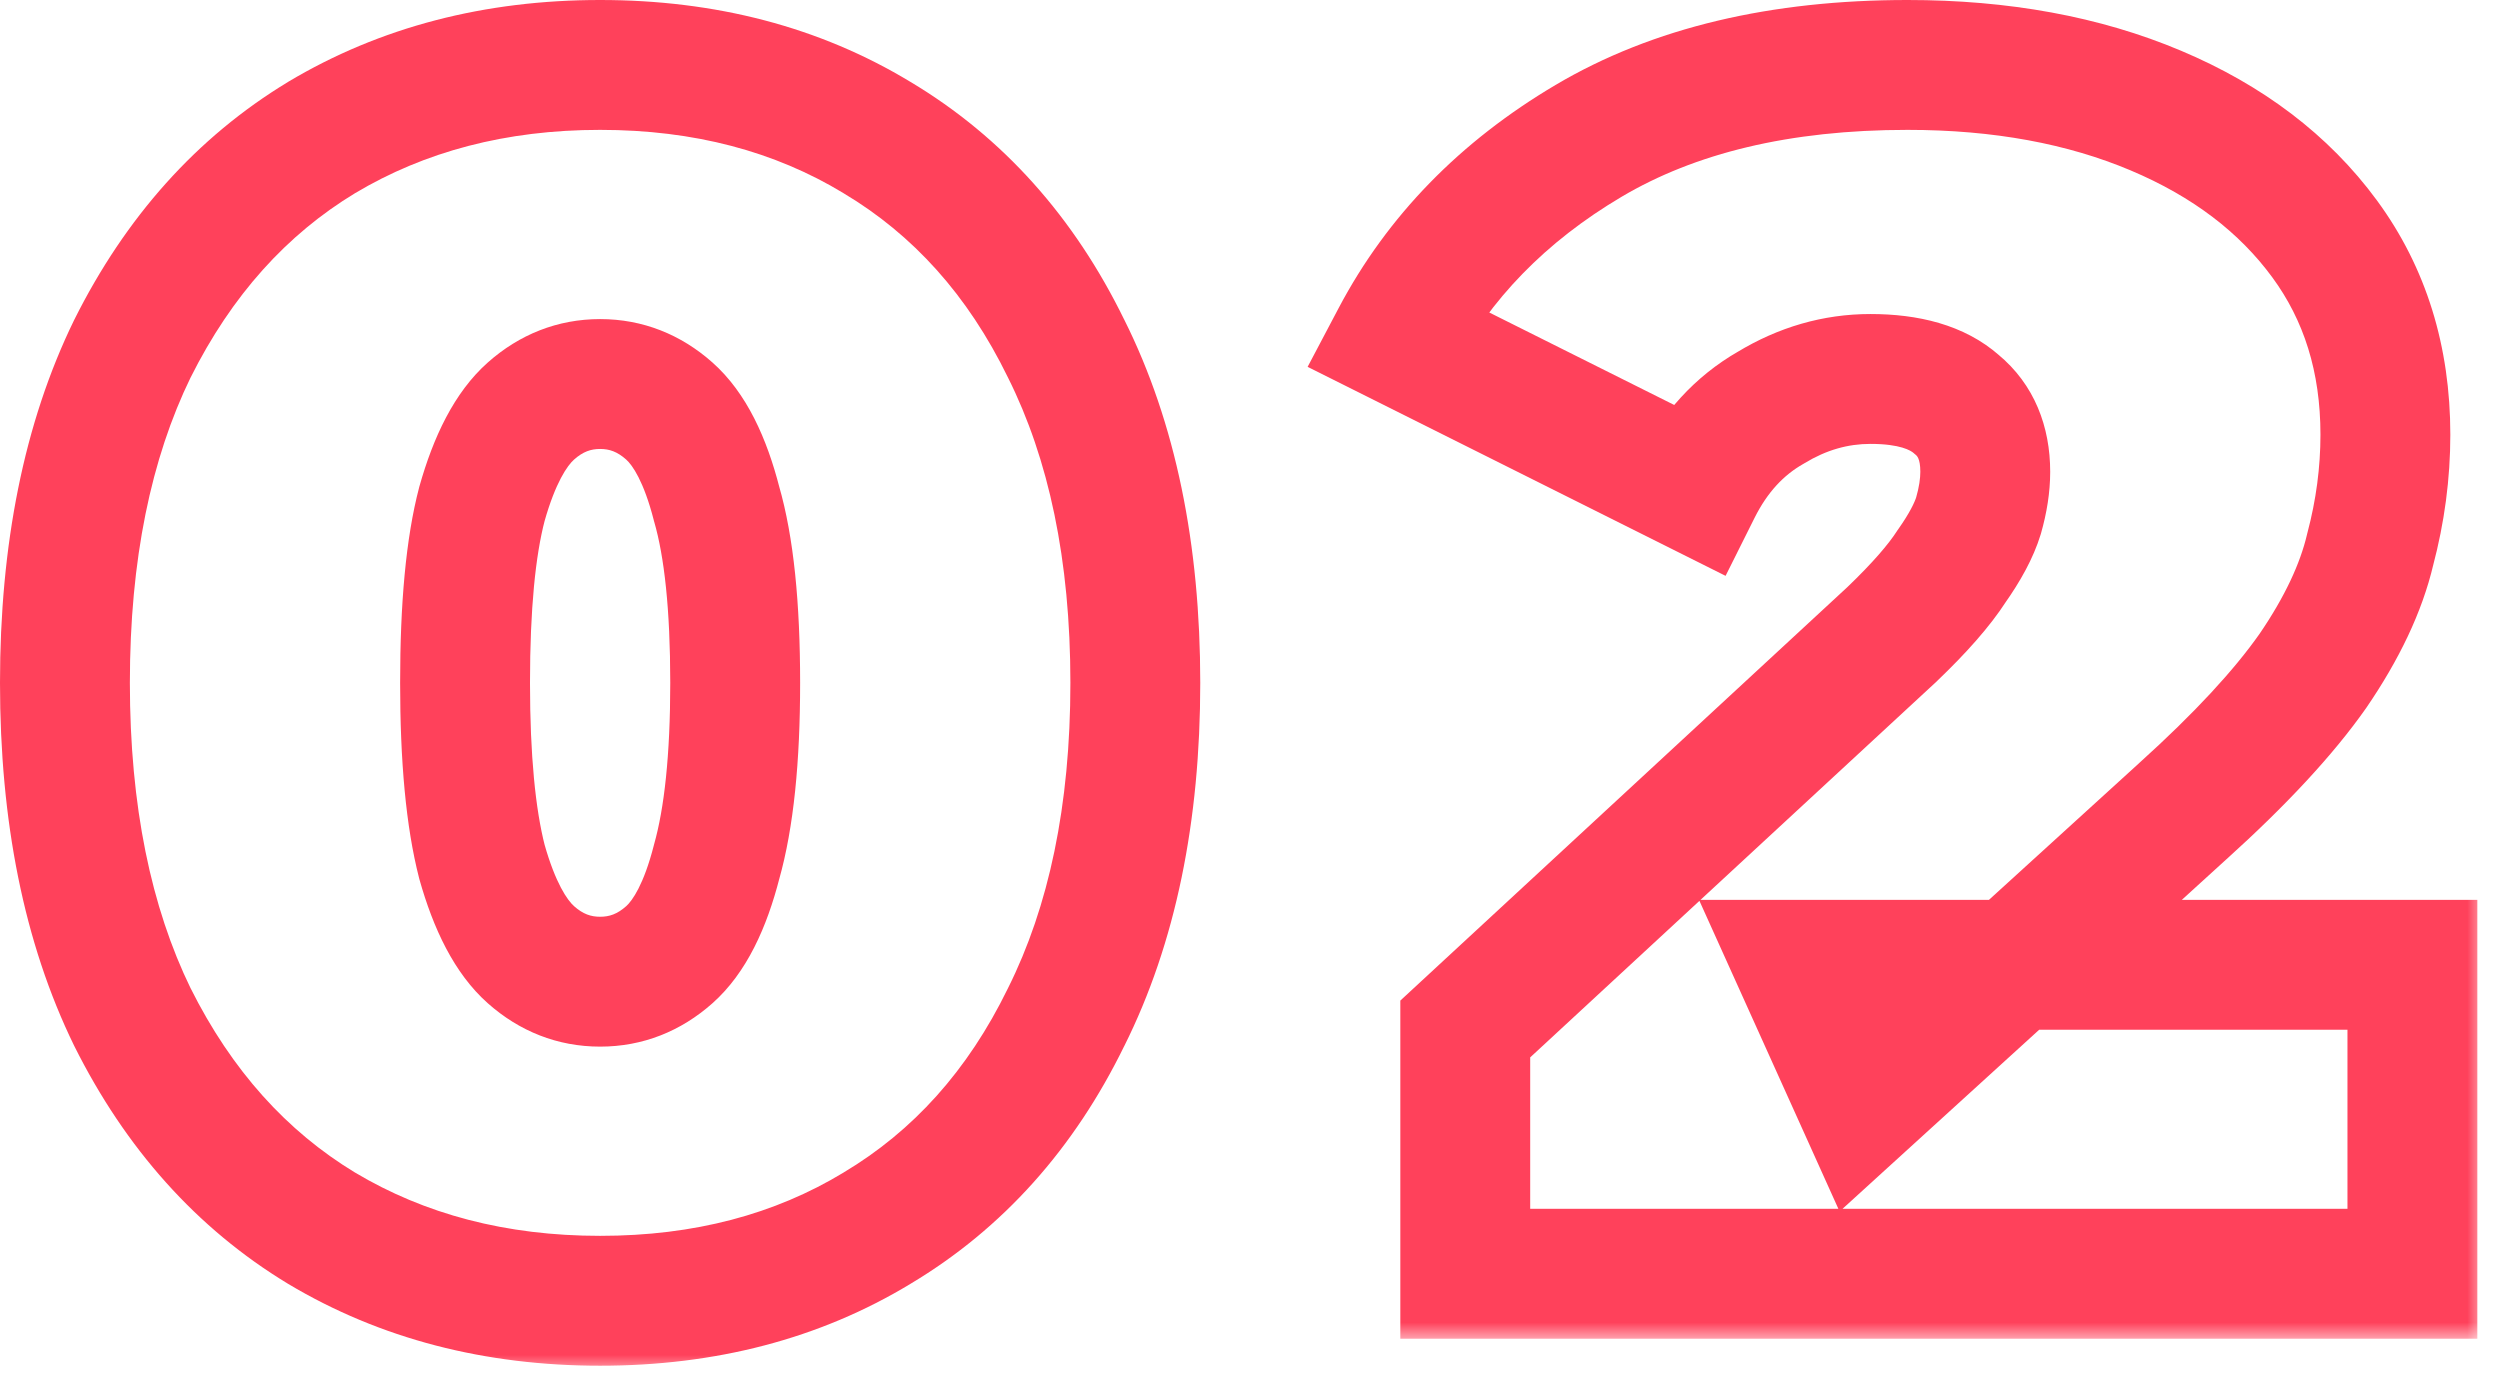 <svg width="77" height="43" viewBox="0 0 77 43" fill="none" xmlns="http://www.w3.org/2000/svg">
<mask id="path-1-outside-1_2488_5039" maskUnits="userSpaceOnUse" x="-0.508" y="-0.768" width="38" height="43" fill="black">
<rect fill="white" x="-0.508" y="-0.768" width="38" height="43"/>
<path d="M18.484 40.064C15.26 40.064 12.4 39.319 9.904 37.828C7.443 36.338 5.501 34.171 4.08 31.328C2.693 28.486 2 25.054 2 21.032C2 17.011 2.693 13.579 4.08 10.736C5.501 7.894 7.443 5.727 9.904 4.236C12.4 2.746 15.26 2 18.484 2C21.708 2 24.551 2.746 27.012 4.236C29.508 5.727 31.449 7.894 32.836 10.736C34.257 13.579 34.968 17.011 34.968 21.032C34.968 25.054 34.257 28.486 32.836 31.328C31.449 34.171 29.508 36.338 27.012 37.828C24.551 39.319 21.708 40.064 18.484 40.064ZM18.484 30.236C19.281 30.236 19.992 29.959 20.616 29.404C21.24 28.85 21.725 27.896 22.072 26.544C22.453 25.192 22.644 23.355 22.644 21.032C22.644 18.675 22.453 16.838 22.072 15.52C21.725 14.168 21.24 13.215 20.616 12.66C19.992 12.106 19.281 11.828 18.484 11.828C17.687 11.828 16.976 12.106 16.352 12.66C15.728 13.215 15.225 14.168 14.844 15.52C14.497 16.838 14.324 18.675 14.324 21.032C14.324 23.355 14.497 25.192 14.844 26.544C15.225 27.896 15.728 28.85 16.352 29.404C16.976 29.959 17.687 30.236 18.484 30.236Z"/>
</mask>
<path d="M9.904 37.828L8.868 39.539L8.878 39.545L9.904 37.828ZM4.08 31.328L2.282 32.205L2.287 32.214L2.291 32.223L4.08 31.328ZM4.08 10.736L2.291 9.842L2.287 9.851L2.282 9.86L4.08 10.736ZM9.904 4.236L8.878 2.519L8.868 2.526L9.904 4.236ZM27.012 4.236L25.976 5.947L25.986 5.954L27.012 4.236ZM32.836 10.736L31.038 11.613L31.043 11.622L31.047 11.631L32.836 10.736ZM32.836 31.328L31.047 30.434L31.043 30.443L31.038 30.452L32.836 31.328ZM27.012 37.828L25.986 36.111L25.976 36.118L27.012 37.828ZM22.072 26.544L20.147 26.002L20.141 26.024L20.135 26.048L22.072 26.544ZM22.072 15.52L20.135 16.017L20.142 16.047L20.151 16.076L22.072 15.52ZM20.616 12.66L21.945 11.166V11.166L20.616 12.66ZM16.352 12.66L15.023 11.166L15.023 11.166L16.352 12.66ZM14.844 15.52L12.919 14.977L12.914 14.994L12.91 15.011L14.844 15.52ZM14.844 26.544L12.907 27.041L12.913 27.064L12.919 27.087L14.844 26.544ZM18.484 40.064V38.064C15.581 38.064 13.082 37.397 10.929 36.111L9.904 37.828L8.878 39.545C11.717 41.241 14.939 42.064 18.484 42.064V40.064ZM9.904 37.828L10.94 36.118C8.835 34.843 7.14 32.975 5.869 30.434L4.08 31.328L2.291 32.223C3.863 35.367 6.05 37.833 8.868 39.539L9.904 37.828ZM4.08 31.328L5.877 30.452C4.655 27.946 4 24.83 4 21.032H2H-5.65946e-05C-5.65946e-05 25.278 0.731 29.026 2.282 32.205L4.08 31.328ZM2 21.032H4C4 17.235 4.655 14.119 5.877 11.613L4.08 10.736L2.282 9.86C0.731 13.039 -5.65946e-05 16.787 -5.65946e-05 21.032H2ZM4.08 10.736L5.869 11.631C7.14 9.089 8.835 7.222 10.94 5.947L9.904 4.236L8.868 2.526C6.05 4.232 3.863 6.698 2.291 9.842L4.08 10.736ZM9.904 4.236L10.929 5.954C13.082 4.668 15.581 4 18.484 4V2V0C14.939 0 11.717 0.824 8.878 2.519L9.904 4.236ZM18.484 2V4C21.388 4 23.863 4.668 25.976 5.947L27.012 4.236L28.048 2.526C25.238 0.824 22.028 0 18.484 0V2ZM27.012 4.236L25.986 5.954C28.12 7.228 29.806 9.088 31.038 11.613L32.836 10.736L34.633 9.86C33.092 6.7 30.896 4.227 28.037 2.519L27.012 4.236ZM32.836 10.736L31.047 11.631C32.298 14.132 32.968 17.241 32.968 21.032H34.968H36.968C36.968 16.781 36.217 13.026 34.625 9.842L32.836 10.736ZM34.968 21.032H32.968C32.968 24.823 32.298 27.933 31.047 30.434L32.836 31.328L34.625 32.223C36.217 29.039 36.968 25.284 36.968 21.032H34.968ZM32.836 31.328L31.038 30.452C29.806 32.977 28.12 34.837 25.986 36.111L27.012 37.828L28.037 39.545C30.896 37.838 33.092 35.365 34.633 32.205L32.836 31.328ZM27.012 37.828L25.976 36.118C23.863 37.397 21.388 38.064 18.484 38.064V40.064V42.064C22.028 42.064 25.238 41.241 28.048 39.539L27.012 37.828ZM18.484 30.236V32.236C19.796 32.236 20.973 31.763 21.945 30.899L20.616 29.404L19.287 27.91C19.011 28.156 18.767 28.236 18.484 28.236V30.236ZM20.616 29.404L21.945 30.899C23.006 29.956 23.623 28.546 24.009 27.041L22.072 26.544L20.135 26.048C19.827 27.247 19.474 27.744 19.287 27.91L20.616 29.404ZM22.072 26.544L23.997 27.087C24.45 25.481 24.644 23.436 24.644 21.032H22.644H20.644C20.644 23.274 20.457 24.904 20.147 26.002L22.072 26.544ZM22.644 21.032H24.644C24.644 18.601 24.451 16.547 23.993 14.964L22.072 15.52L20.151 16.076C20.456 17.129 20.644 18.749 20.644 21.032H22.644ZM22.072 15.52L24.009 15.024C23.623 13.519 23.006 12.109 21.945 11.166L20.616 12.66L19.287 14.155C19.474 14.321 19.827 14.818 20.135 16.017L22.072 15.52ZM20.616 12.66L21.945 11.166C20.973 10.302 19.796 9.828 18.484 9.828V11.828V13.828C18.767 13.828 19.011 13.909 19.287 14.155L20.616 12.66ZM18.484 11.828V9.828C17.172 9.828 15.995 10.302 15.023 11.166L16.352 12.66L17.681 14.155C17.957 13.909 18.201 13.828 18.484 13.828V11.828ZM16.352 12.66L15.023 11.166C13.979 12.094 13.341 13.482 12.919 14.977L14.844 15.52L16.769 16.063C17.11 14.855 17.477 14.336 17.681 14.155L16.352 12.66ZM14.844 15.52L12.91 15.011C12.499 16.573 12.324 18.609 12.324 21.032H14.324H16.324C16.324 18.741 16.496 17.103 16.778 16.029L14.844 15.52ZM14.324 21.032H12.324C12.324 23.428 12.5 25.455 12.907 27.041L14.844 26.544L16.781 26.048C16.495 24.93 16.324 23.283 16.324 21.032H14.324ZM14.844 26.544L12.919 27.087C13.341 28.583 13.979 29.971 15.023 30.899L16.352 29.404L17.681 27.91C17.477 27.728 17.11 27.209 16.769 26.002L14.844 26.544ZM16.352 29.404L15.023 30.899C15.995 31.763 17.172 32.236 18.484 32.236V30.236V28.236C18.201 28.236 17.957 28.156 17.681 27.91L16.352 29.404Z" fill="#FF415B" mask="url(#path-1-outside-1_2488_5039)"/>
<mask id="path-3-outside-2_2488_5039" maskUnits="userSpaceOnUse" x="39.492" y="-0.768" width="37" height="42" fill="black">
<rect fill="white" x="39.492" y="-0.768" width="37" height="42"/>
<path d="M45.13 39.232V31.692L58.286 19.524C59.118 18.727 59.724 18.034 60.106 17.444C60.522 16.855 60.799 16.335 60.938 15.884C61.076 15.399 61.146 14.948 61.146 14.532C61.146 13.631 60.851 12.938 60.262 12.452C59.672 11.932 58.788 11.672 57.61 11.672C56.535 11.672 55.512 11.967 54.542 12.556C53.571 13.111 52.808 13.943 52.254 15.052L42.998 10.424C44.315 7.928 46.291 5.9 48.926 4.34C51.56 2.78 54.836 2 58.754 2C61.631 2 64.179 2.468 66.398 3.404C68.616 4.34 70.35 5.658 71.598 7.356C72.846 9.055 73.47 11.066 73.47 13.388C73.47 14.567 73.314 15.746 73.002 16.924C72.724 18.103 72.135 19.351 71.234 20.668C70.332 21.951 68.998 23.39 67.23 24.984L57.35 33.98L55.426 29.716H74.302V39.232H45.13Z"/>
</mask>
<path d="M45.13 39.232H43.13V41.232H45.13V39.232ZM45.13 31.692L43.772 30.224L43.13 30.818V31.692H45.13ZM58.286 19.524L59.644 20.993L59.657 20.981L59.669 20.968L58.286 19.524ZM60.106 17.444L58.472 16.291L58.448 16.324L58.426 16.358L60.106 17.444ZM60.938 15.884L62.849 16.473L62.855 16.453L62.861 16.434L60.938 15.884ZM60.262 12.452L58.938 13.952L58.964 13.975L58.99 13.996L60.262 12.452ZM54.542 12.556L55.534 14.293L55.557 14.28L55.58 14.266L54.542 12.556ZM52.254 15.052L51.359 16.841L53.148 17.736L54.042 15.947L52.254 15.052ZM42.998 10.424L41.229 9.491L40.275 11.299L42.103 12.213L42.998 10.424ZM48.926 4.34L49.945 6.061L49.945 6.061L48.926 4.34ZM66.398 3.404L65.62 5.247L65.62 5.247L66.398 3.404ZM71.598 7.356L69.986 8.541L69.986 8.541L71.598 7.356ZM73.002 16.924L71.068 16.413L71.061 16.439L71.055 16.466L73.002 16.924ZM71.234 20.668L72.87 21.818L72.877 21.808L72.884 21.798L71.234 20.668ZM67.23 24.984L65.89 23.499L65.883 23.506L67.23 24.984ZM57.35 33.98L55.527 34.803L56.659 37.314L58.696 35.459L57.35 33.98ZM55.426 29.716V27.716H52.329L53.603 30.539L55.426 29.716ZM74.302 29.716H76.302V27.716H74.302V29.716ZM74.302 39.232V41.232H76.302V39.232H74.302ZM45.13 39.232H47.13V31.692H45.13H43.13V39.232H45.13ZM45.13 31.692L46.488 33.161L59.644 20.993L58.286 19.524L56.928 18.056L43.772 30.224L45.13 31.692ZM58.286 19.524L59.669 20.968C60.552 20.123 61.283 19.307 61.785 18.531L60.106 17.444L58.426 16.358C58.166 16.761 57.683 17.331 56.902 18.08L58.286 19.524ZM60.106 17.444L61.739 18.598C62.22 17.917 62.625 17.202 62.849 16.473L60.938 15.884L59.026 15.296C58.973 15.468 58.823 15.793 58.472 16.291L60.106 17.444ZM60.938 15.884L62.861 16.434C63.04 15.806 63.146 15.169 63.146 14.532H61.146H59.146C59.146 14.728 59.113 14.992 59.014 15.335L60.938 15.884ZM61.146 14.532H63.146C63.146 13.153 62.669 11.844 61.533 10.909L60.262 12.452L58.99 13.996C59.033 14.031 59.146 14.109 59.146 14.532H61.146ZM60.262 12.452L61.585 10.953C60.485 9.982 59.039 9.672 57.61 9.672V11.672V13.672C58.537 13.672 58.859 13.883 58.938 13.952L60.262 12.452ZM57.61 11.672V9.672C56.148 9.672 54.769 10.079 53.504 10.847L54.542 12.556L55.58 14.266C56.256 13.855 56.922 13.672 57.61 13.672V11.672ZM54.542 12.556L53.549 10.82C52.199 11.592 51.176 12.736 50.465 14.158L52.254 15.052L54.042 15.947C54.441 15.15 54.943 14.63 55.534 14.293L54.542 12.556ZM52.254 15.052L53.148 13.264L43.892 8.636L42.998 10.424L42.103 12.213L51.359 16.841L52.254 15.052ZM42.998 10.424L44.766 11.358C45.897 9.216 47.6 7.45 49.945 6.061L48.926 4.34L47.907 2.619C44.982 4.351 42.733 6.641 41.229 9.491L42.998 10.424ZM48.926 4.34L49.945 6.061C52.196 4.728 55.096 4 58.754 4V2V0C54.576 0 50.925 0.832 47.907 2.619L48.926 4.34ZM58.754 2V4C61.415 4 63.691 4.433 65.62 5.247L66.398 3.404L67.175 1.562C64.667 0.504 61.847 0 58.754 0V2ZM66.398 3.404L65.62 5.247C67.555 6.063 68.981 7.172 69.986 8.541L71.598 7.356L73.209 6.172C71.719 4.143 69.678 2.618 67.175 1.562L66.398 3.404ZM71.598 7.356L69.986 8.541C70.956 9.861 71.47 11.446 71.47 13.388H73.47H75.47C75.47 10.685 74.735 8.249 73.209 6.172L71.598 7.356ZM73.47 13.388H71.47C71.47 14.389 71.338 15.395 71.068 16.413L73.002 16.924L74.935 17.436C75.29 16.096 75.47 14.746 75.47 13.388H73.47ZM73.002 16.924L71.055 16.466C70.849 17.342 70.387 18.364 69.583 19.539L71.234 20.668L72.884 21.798C73.883 20.338 74.6 18.864 74.948 17.383L73.002 16.924ZM71.234 20.668L69.597 19.518C68.814 20.633 67.598 21.959 65.89 23.499L67.23 24.984L68.569 26.47C70.397 24.821 71.85 23.269 72.87 21.818L71.234 20.668ZM67.23 24.984L65.883 23.506L56.003 32.502L57.35 33.98L58.696 35.459L68.576 26.463L67.23 24.984ZM57.35 33.98L59.173 33.158L57.249 28.894L55.426 29.716L53.603 30.539L55.527 34.803L57.35 33.98ZM55.426 29.716V31.716H74.302V29.716V27.716H55.426V29.716ZM74.302 29.716H72.302V39.232H74.302H76.302V29.716H74.302ZM74.302 39.232V37.232H45.13V39.232V41.232H74.302V39.232Z" fill="#FF415B" mask="url(#path-3-outside-2_2488_5039)"/>
</svg>
